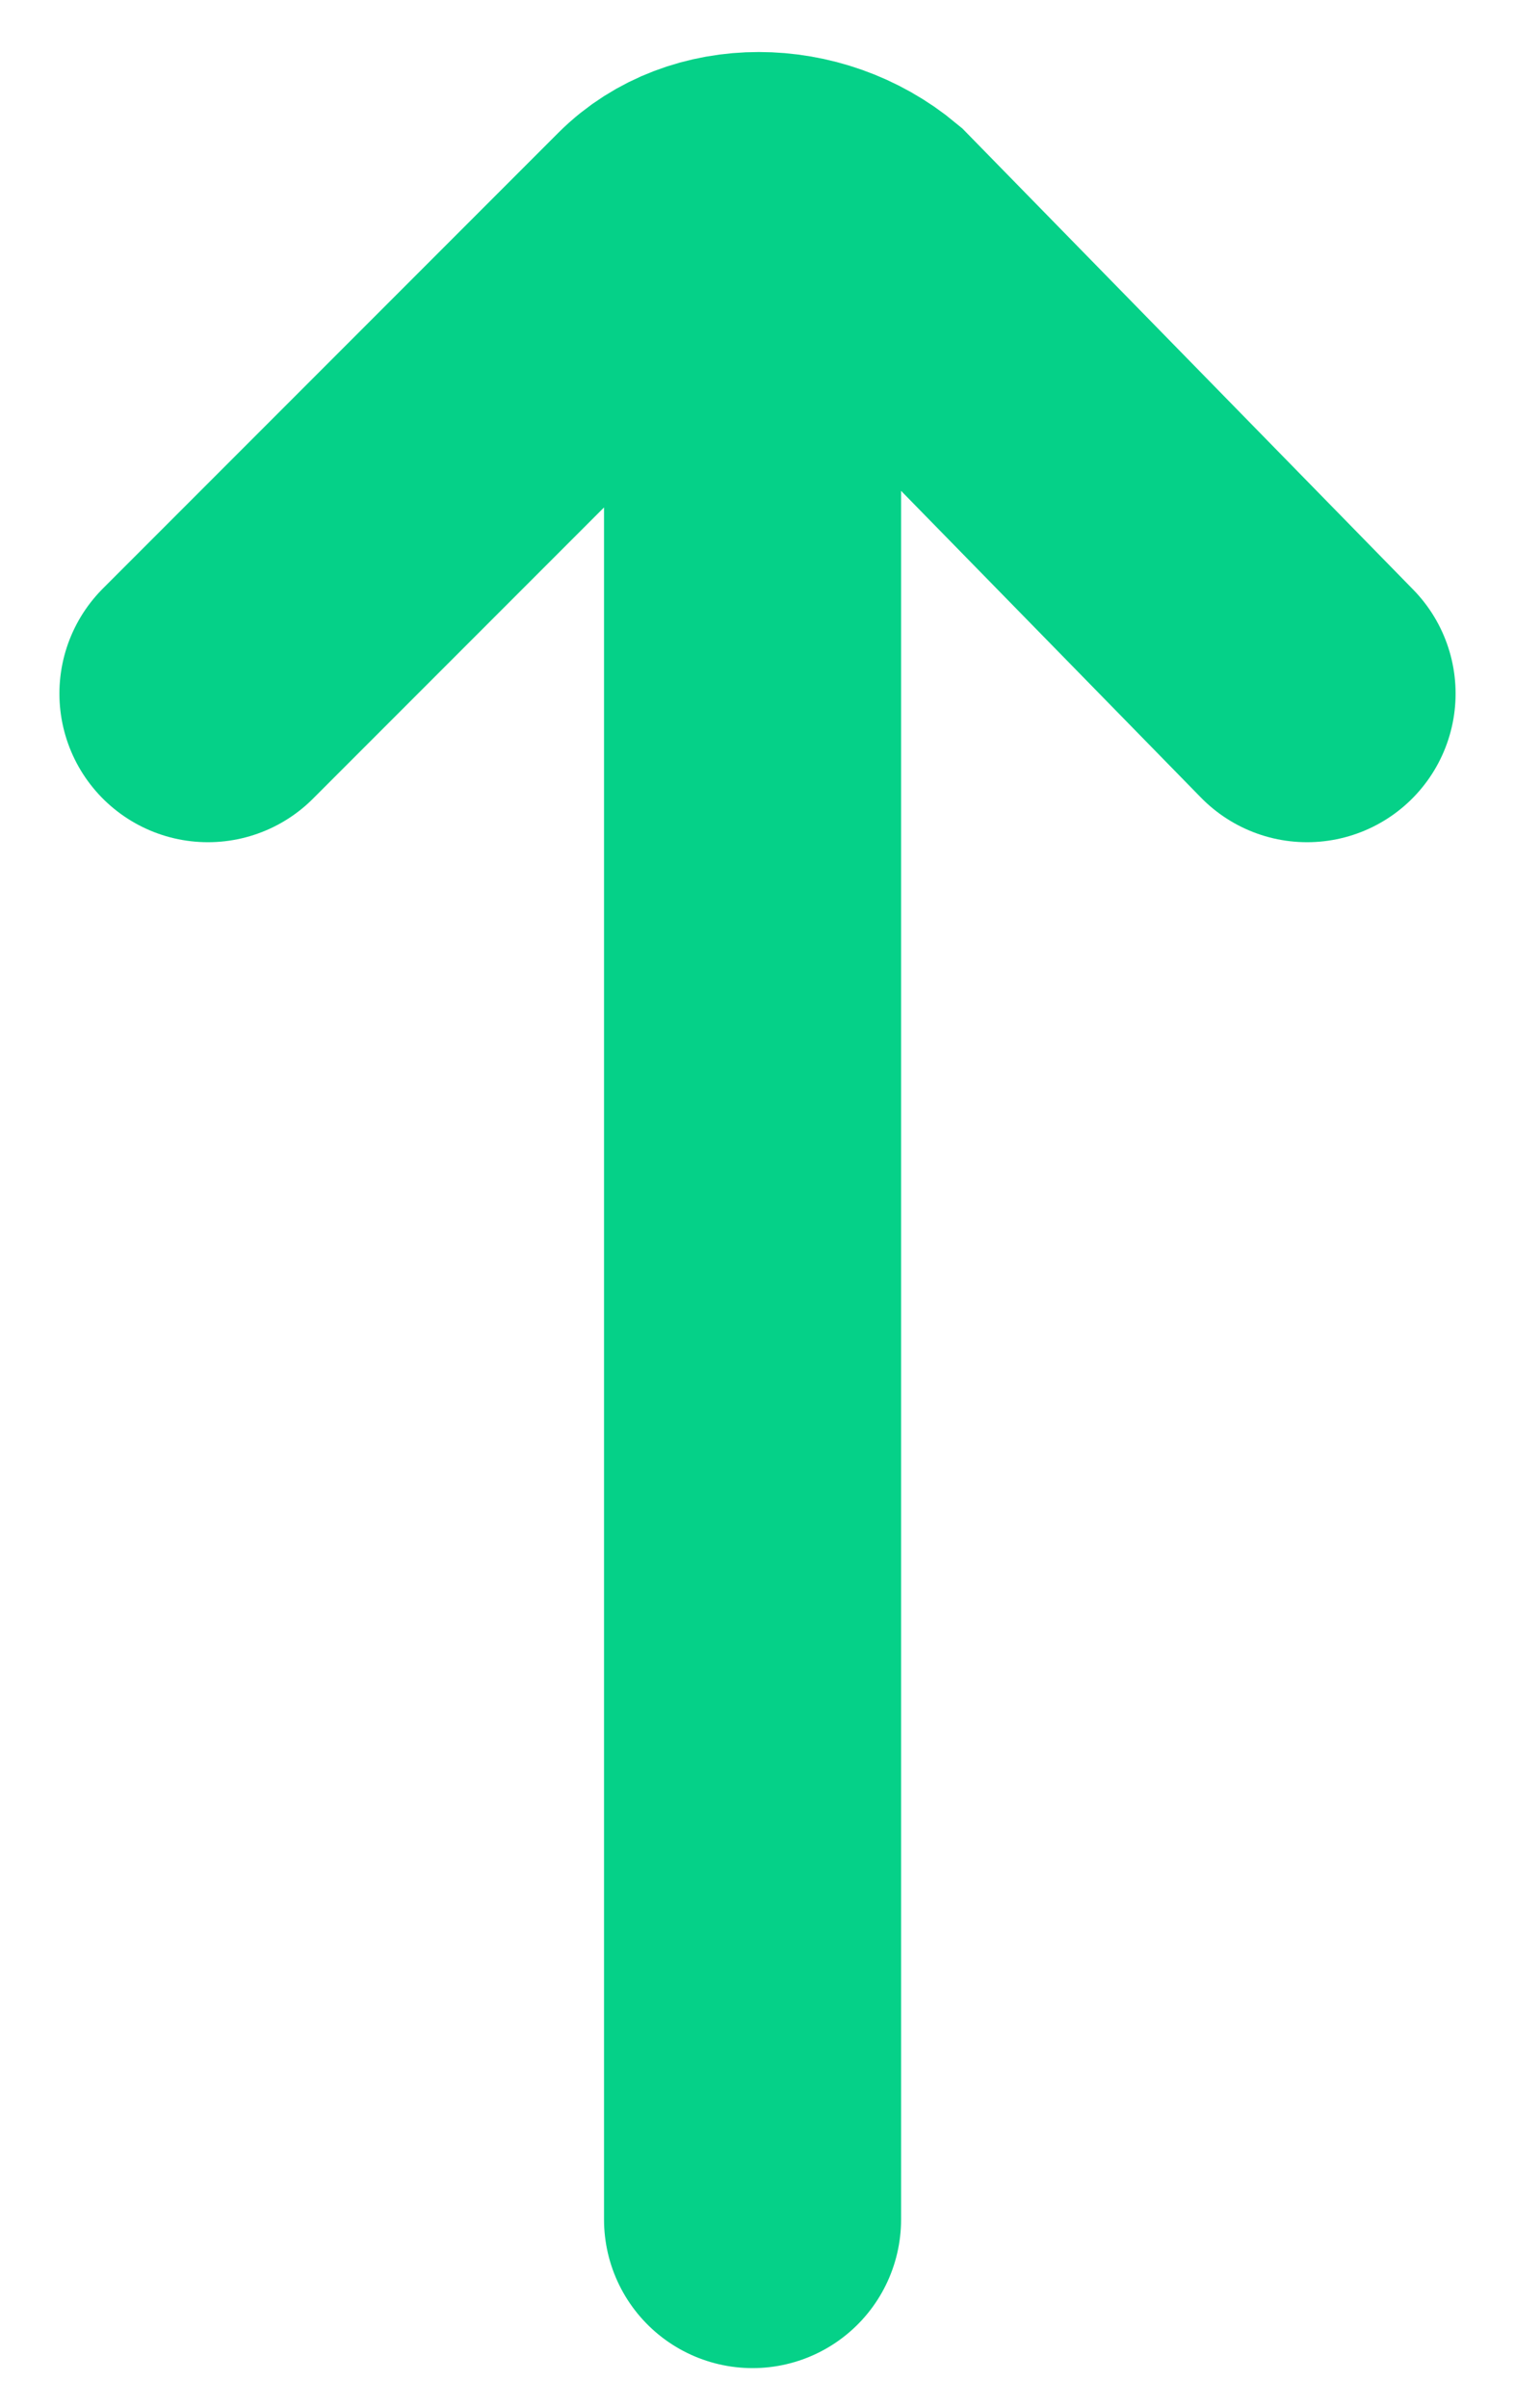 <?xml version="1.0" encoding="utf-8"?>
<!-- Generator: Adobe Illustrator 25.4.1, SVG Export Plug-In . SVG Version: 6.00 Build 0)  -->
<svg version="1.1" id="Capa_1" xmlns="http://www.w3.org/2000/svg" xmlns:xlink="http://www.w3.org/1999/xlink" x="0px" y="0px"
	 viewBox="0 0 15.3 24.3" style="enable-background:new 0 0 15.3 24.3;" xml:space="preserve">
<style type="text/css">
	.st0{fill:none;stroke:#05D188;stroke-width:3;stroke-linecap:round;}
</style>
<path class="st0" d="M2.1,7l4.6-4.6c0.5-0.5,1.4-0.5,2,0L13.2,7 M7.6,2.8v19.6"/>
</svg>
